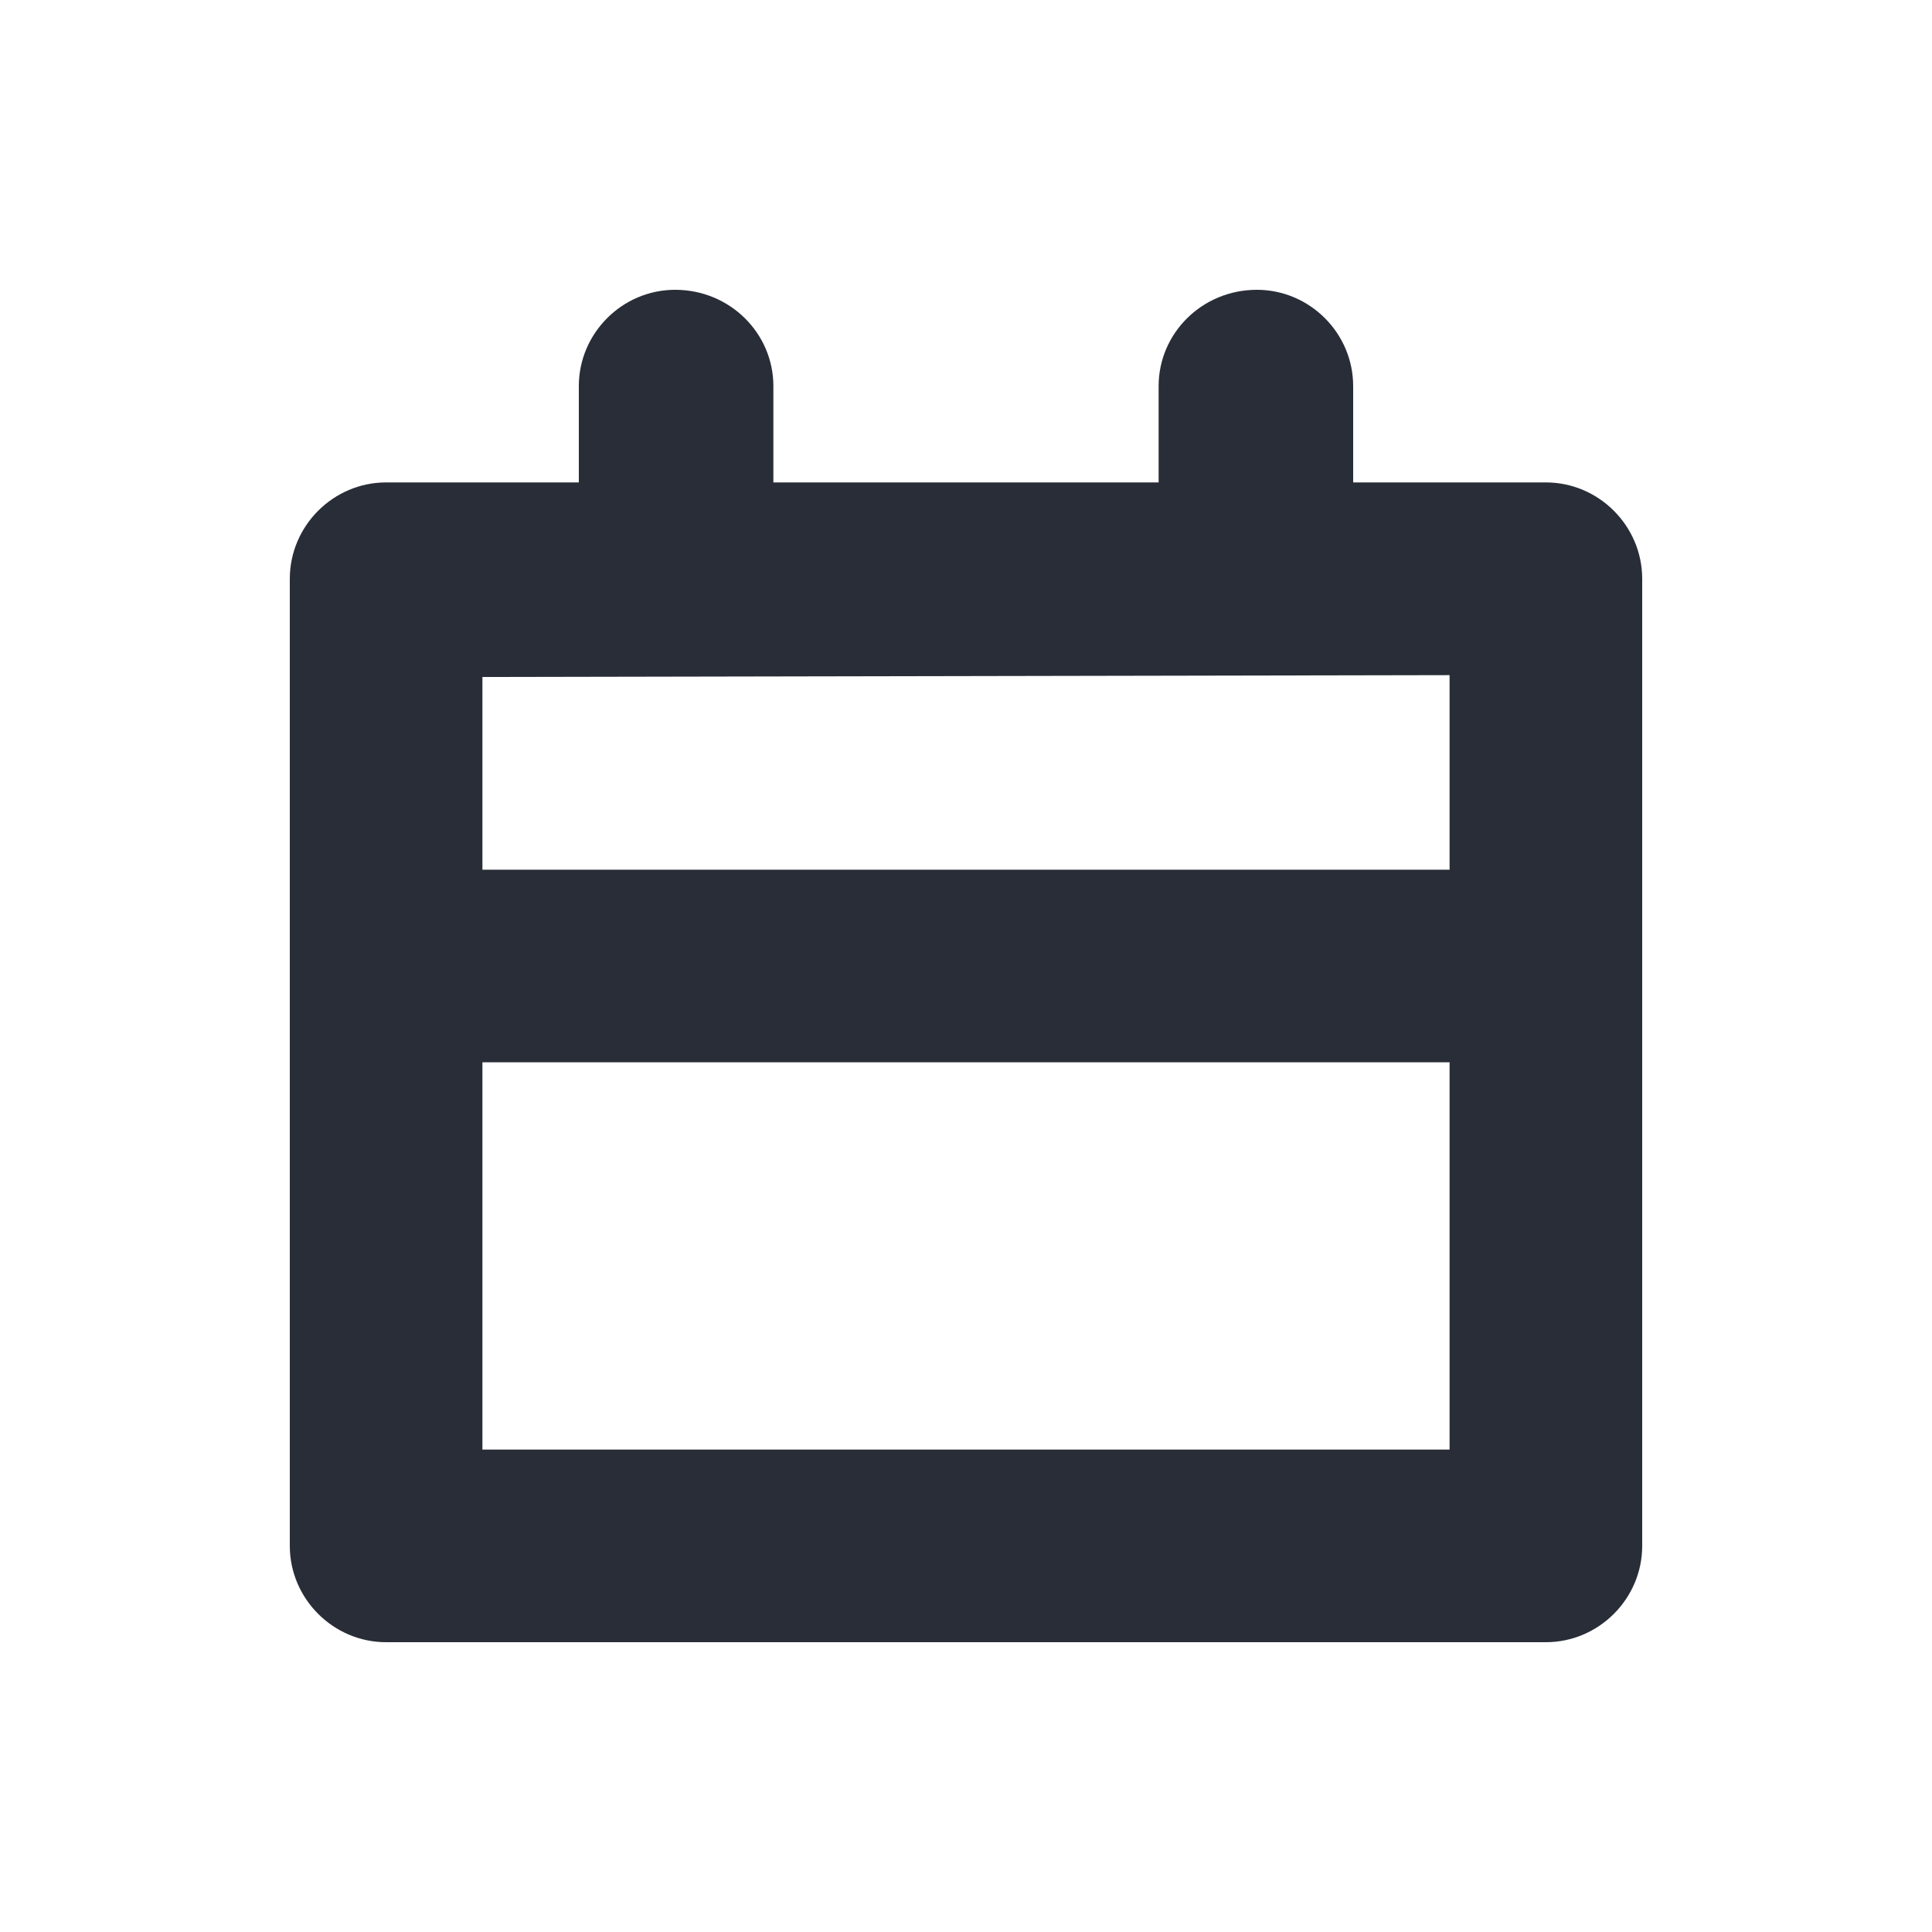 <svg width="20" height="20" viewBox="0 0 20 20" fill="none" xmlns="http://www.w3.org/2000/svg">
<g clip-path="url(#clip0_7823_56279)">
<path fill-rule="evenodd" clip-rule="evenodd" d="M3 16.003V5.992C3 5.444 3.45 4.994 3.997 4.994H5.992V3.997C5.992 3.45 6.441 3 6.989 3C7.556 3 8.006 3.45 8.006 3.997V4.994H11.994V3.997C11.994 3.45 12.444 3 13.011 3C13.559 3 14.008 3.45 14.008 3.997V4.994H16.003C16.55 4.994 17 5.444 17 5.992V16.003C17 16.55 16.55 17 16.003 17H3.997C3.45 17 3 16.55 3 16.003ZM4.994 15.006H15.006V10.997H4.994V15.006ZM4.994 9.003H15.006V6.989L4.994 7.008V9.003Z" fill="#282D37"/>
</g>
<defs>
<clipPath id="clip0_7823_56279">
<rect width="20" height="20" fill="white"/>
</clipPath>
</defs>
</svg>
